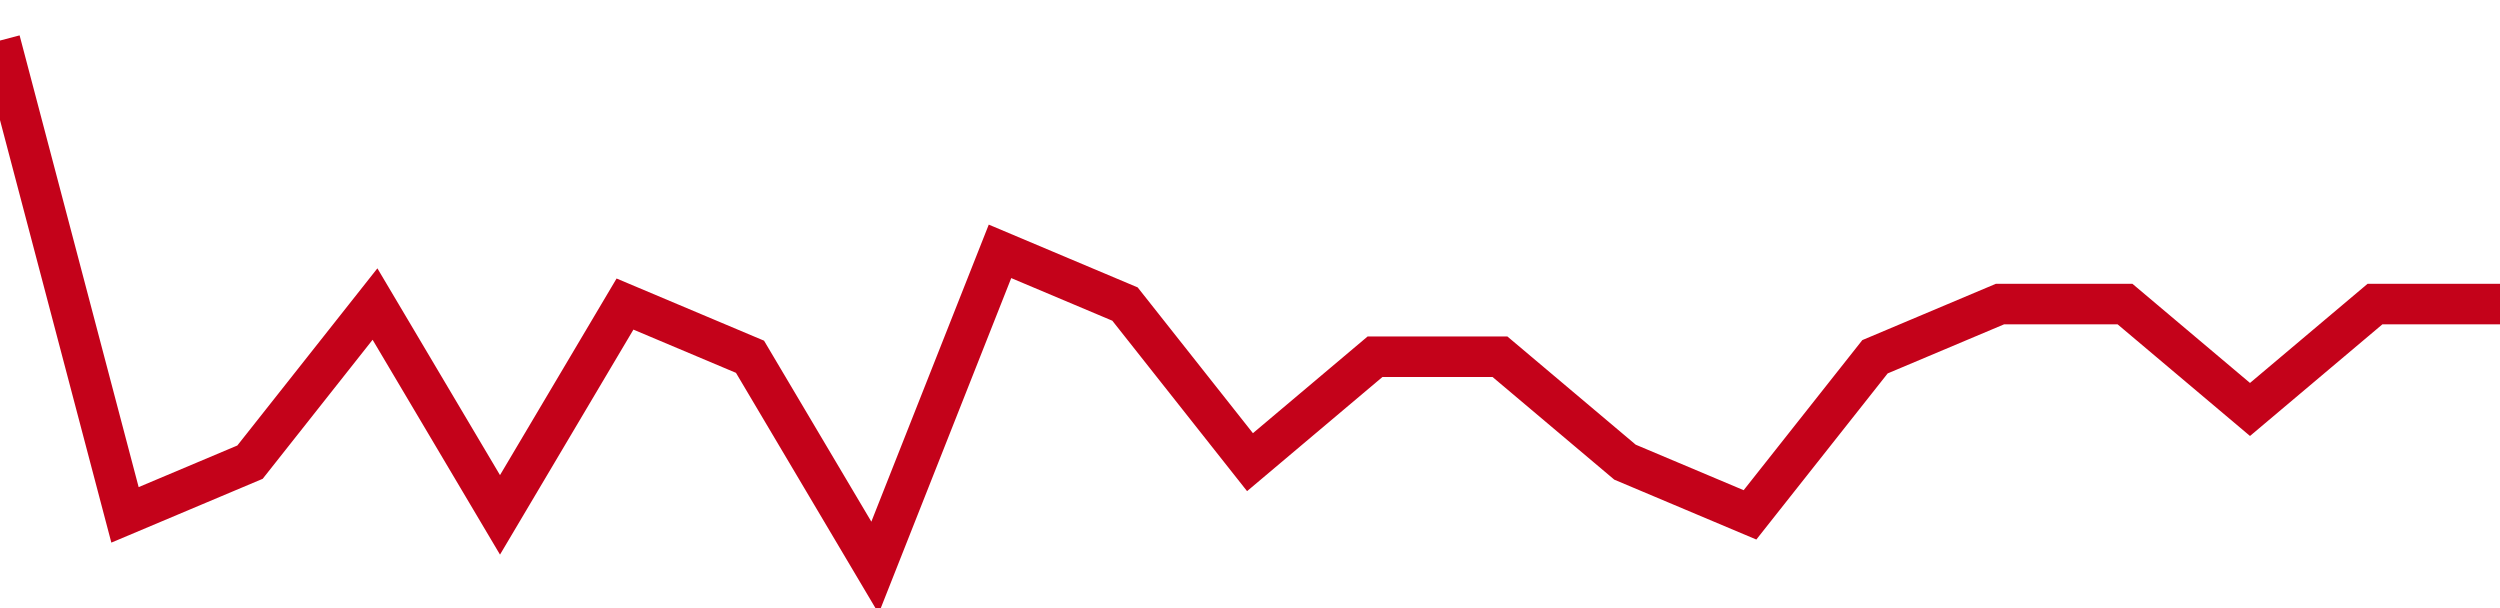 <!-- Generated with https://github.com/jxxe/sparkline/ --><svg viewBox="0 0 185 45" class="sparkline" xmlns="http://www.w3.org/2000/svg"><path class="sparkline--fill" d="M 0 3 L 0 3 L 9.25 38.1 L 18.5 34.2 L 27.75 22.5 L 37 38.1 L 46.25 22.5 L 55.5 26.4 L 64.75 42 L 74 18.6 L 83.25 22.5 L 92.5 34.2 L 101.75 26.4 L 111 26.4 L 120.25 34.2 L 129.5 38.1 L 138.75 26.4 L 148 22.5 L 157.25 22.5 L 166.5 30.3 L 175.75 22.5 L 185 22.5 V 45 L 0 45 Z" stroke="none" fill="none" ></path><path class="sparkline--line" d="M 0 3 L 0 3 L 9.25 38.1 L 18.5 34.2 L 27.75 22.5 L 37 38.1 L 46.25 22.5 L 55.5 26.4 L 64.75 42 L 74 18.6 L 83.25 22.5 L 92.5 34.2 L 101.75 26.4 L 111 26.4 L 120.25 34.2 L 129.5 38.1 L 138.75 26.4 L 148 22.5 L 157.25 22.5 L 166.5 30.3 L 175.75 22.5 L 185 22.5" fill="none" stroke-width="3" stroke="#C4021A" ></path></svg>